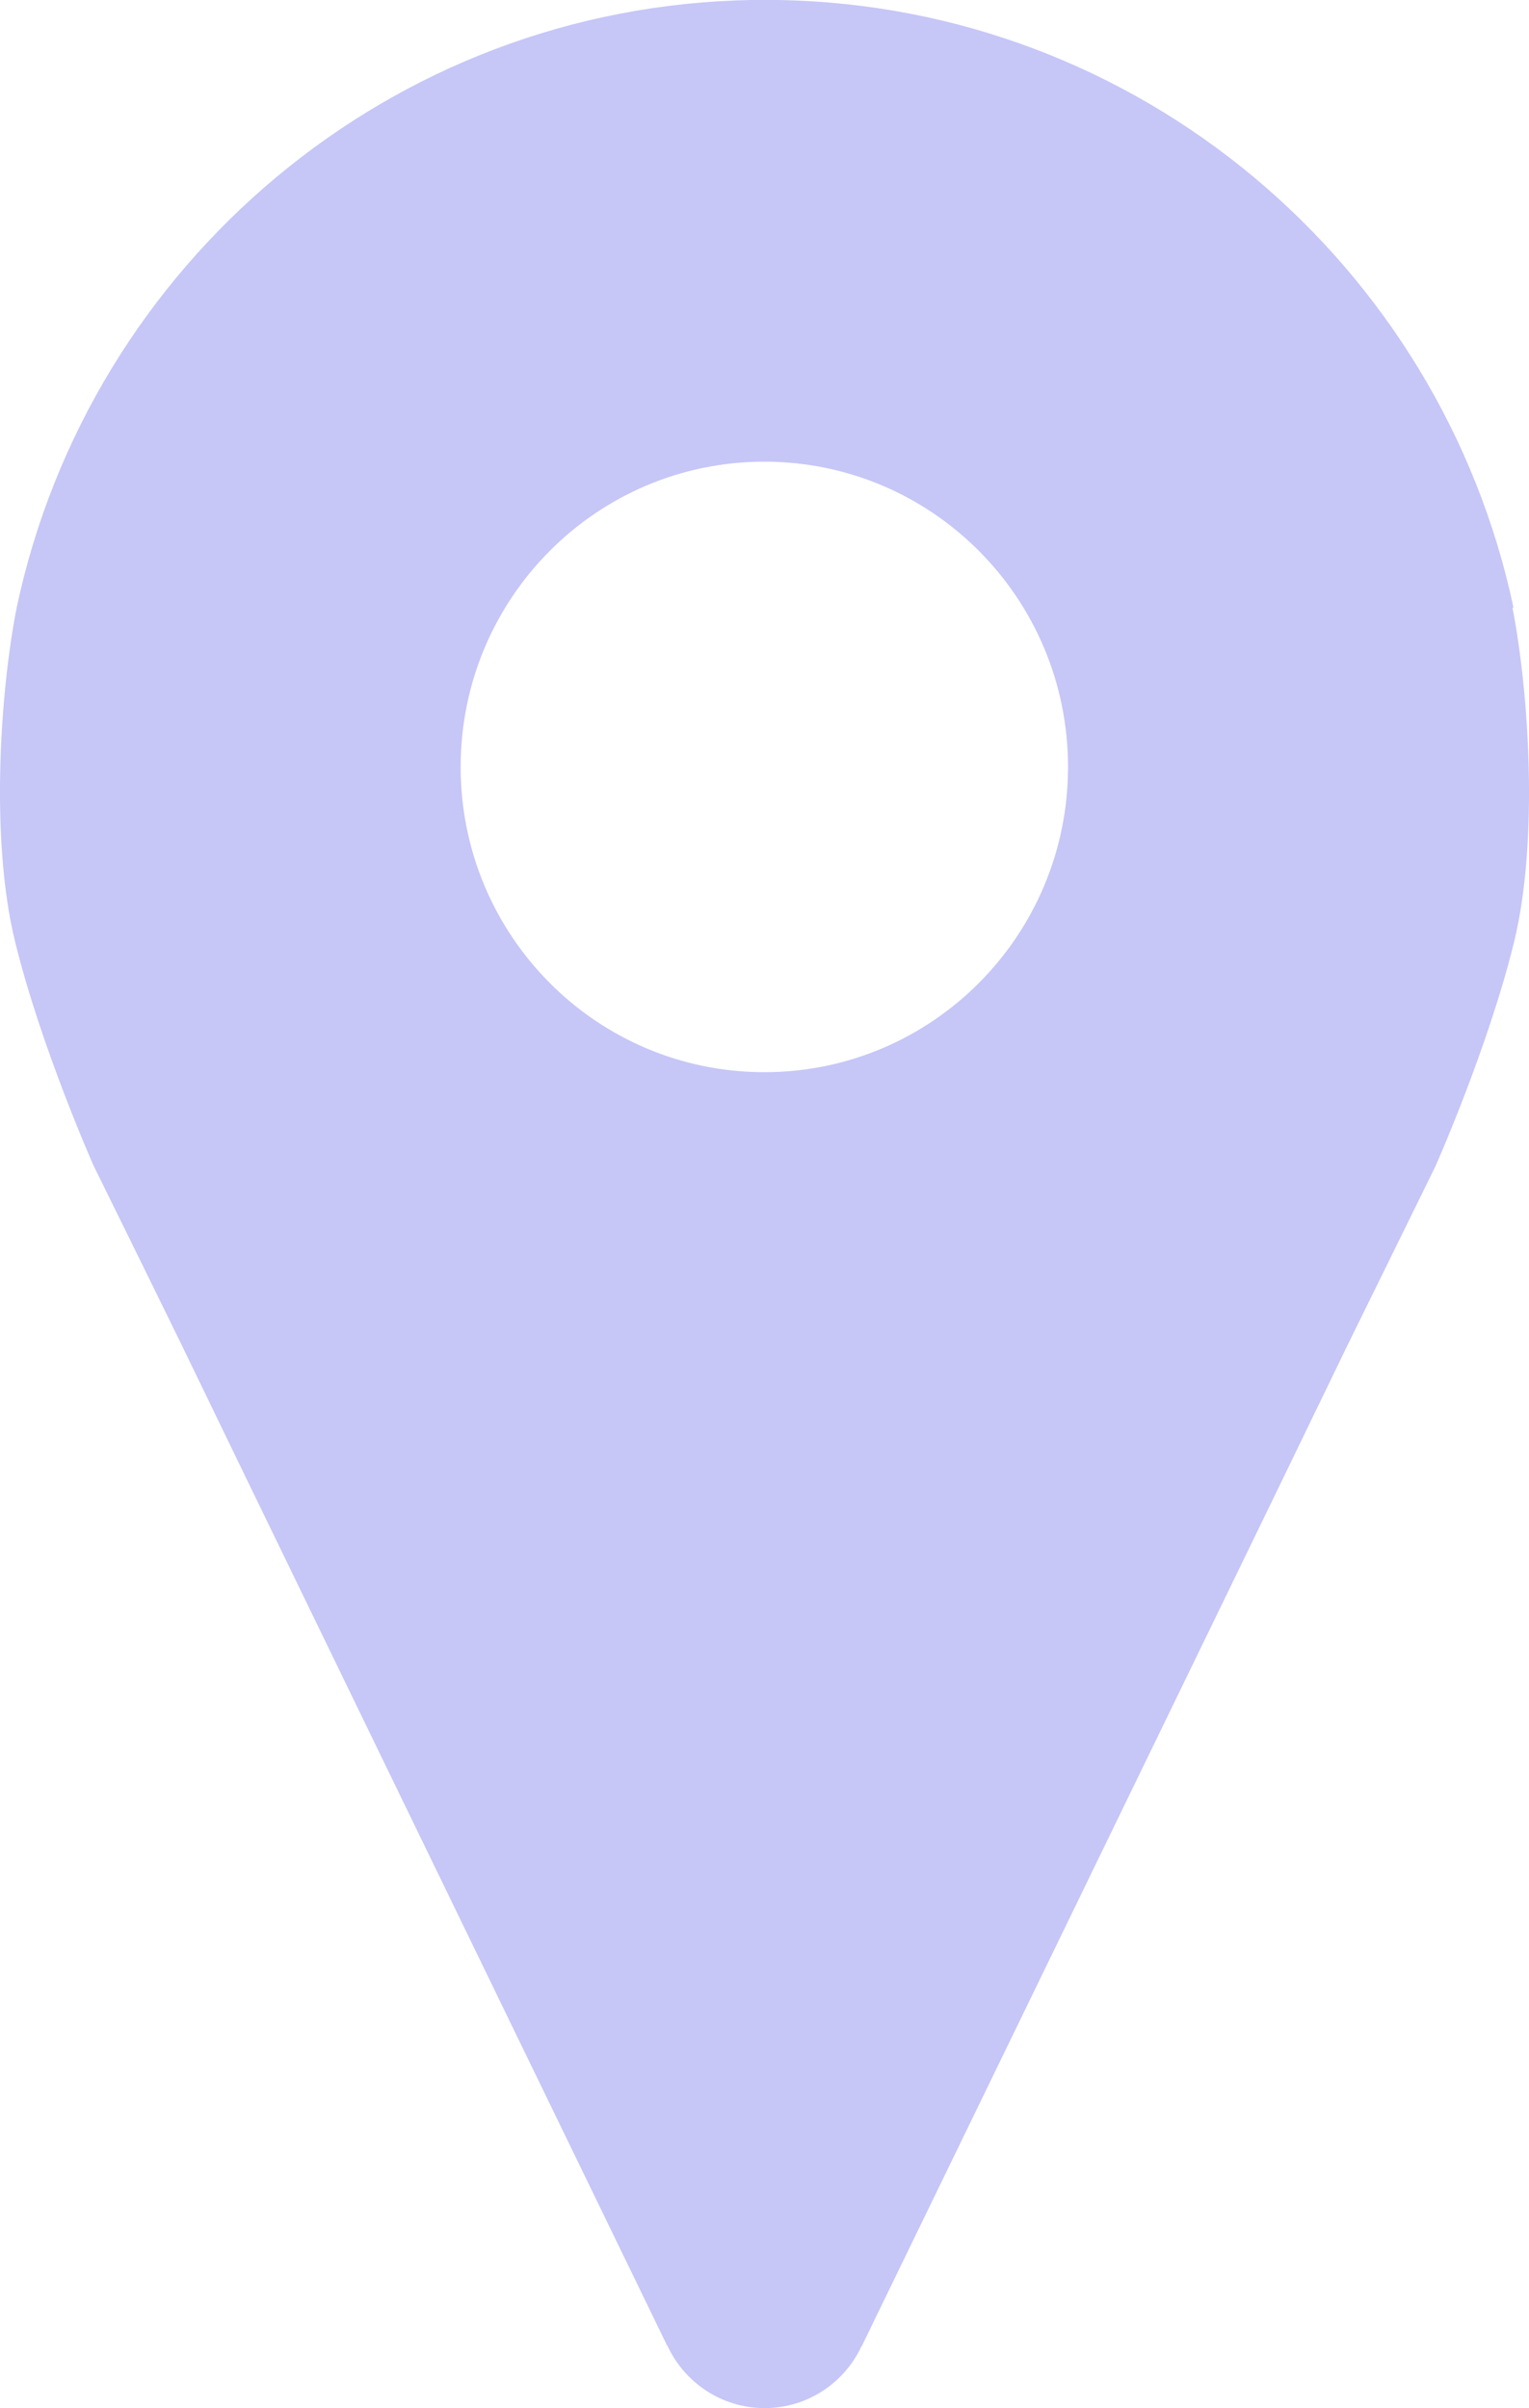<svg width="47" height="74" viewBox="0 0 47 74" fill="none" xmlns="http://www.w3.org/2000/svg"><path d="M46.523 18.671C44.28 8.119 35.028 0.18 23.906 0C23.779 0 23.645 0 23.518 0C23.391 0 23.256 0 23.129 0C12.008 0.18 2.755 8.119 0.513 18.671C-0.003 21.285 -0.302 25.843 0.468 28.953C1.26 32.182 2.875 35.817 2.875 35.817C3.577 37.237 5.58 41.315 5.58 41.322L7.763 45.828L20.513 72.092H20.521C21.044 73.219 22.187 74 23.503 74C24.826 74 25.962 73.219 26.485 72.092H26.492L39.243 45.836L41.425 41.33C41.425 41.33 43.436 37.244 44.131 35.825C44.131 35.825 45.745 32.19 46.538 28.96C47.3 25.851 47.001 21.292 46.493 18.678L46.523 18.671ZM23.495 32.948C18.338 32.948 14.16 28.75 14.16 23.568C14.16 18.386 18.338 14.187 23.495 14.187C28.652 14.187 32.83 18.386 32.83 23.568C32.83 28.75 28.652 32.948 23.495 32.948Z" fill="#C6C6F7"/></svg>